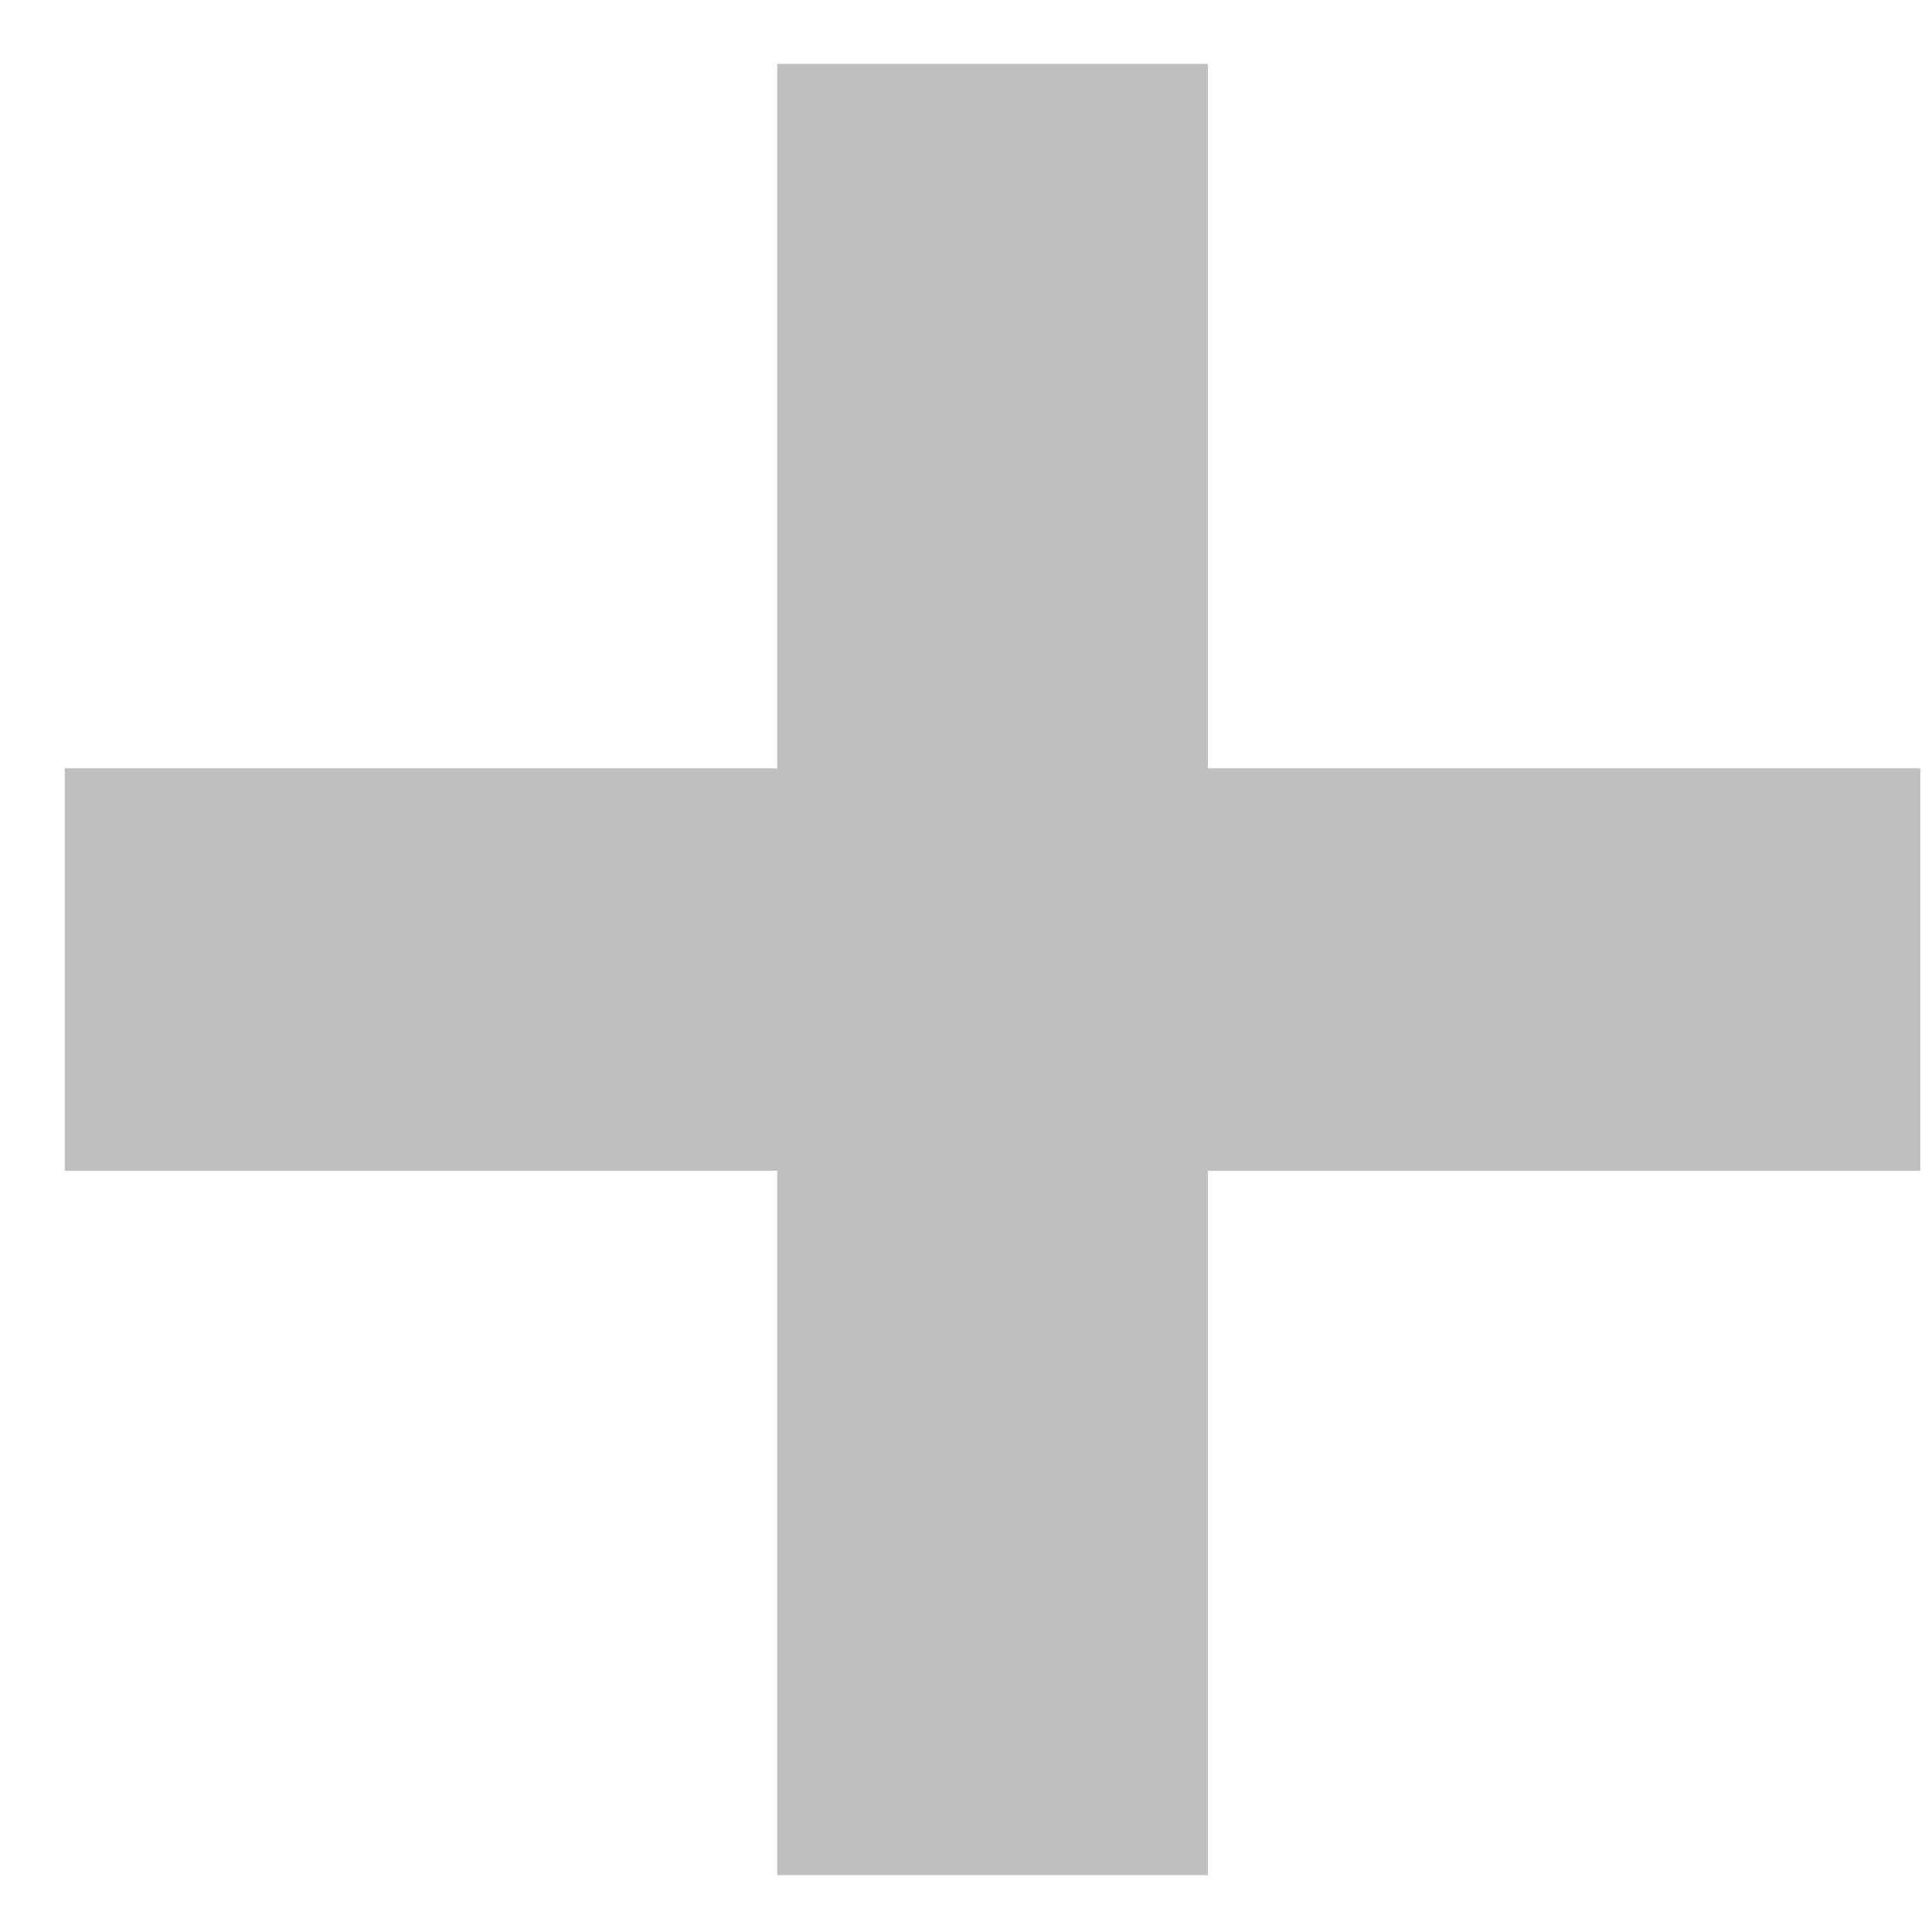 <?xml version="1.0" encoding="UTF-8"?> <svg xmlns="http://www.w3.org/2000/svg" width="24" height="24" viewBox="0 0 24 24" fill="none"><path d="M23.855 9.544H15.005V0.794H9.655V9.544H0.805V14.544H9.655V23.294H15.005V14.544H23.855V9.544Z" fill="black" fill-opacity="0.25"></path></svg> 